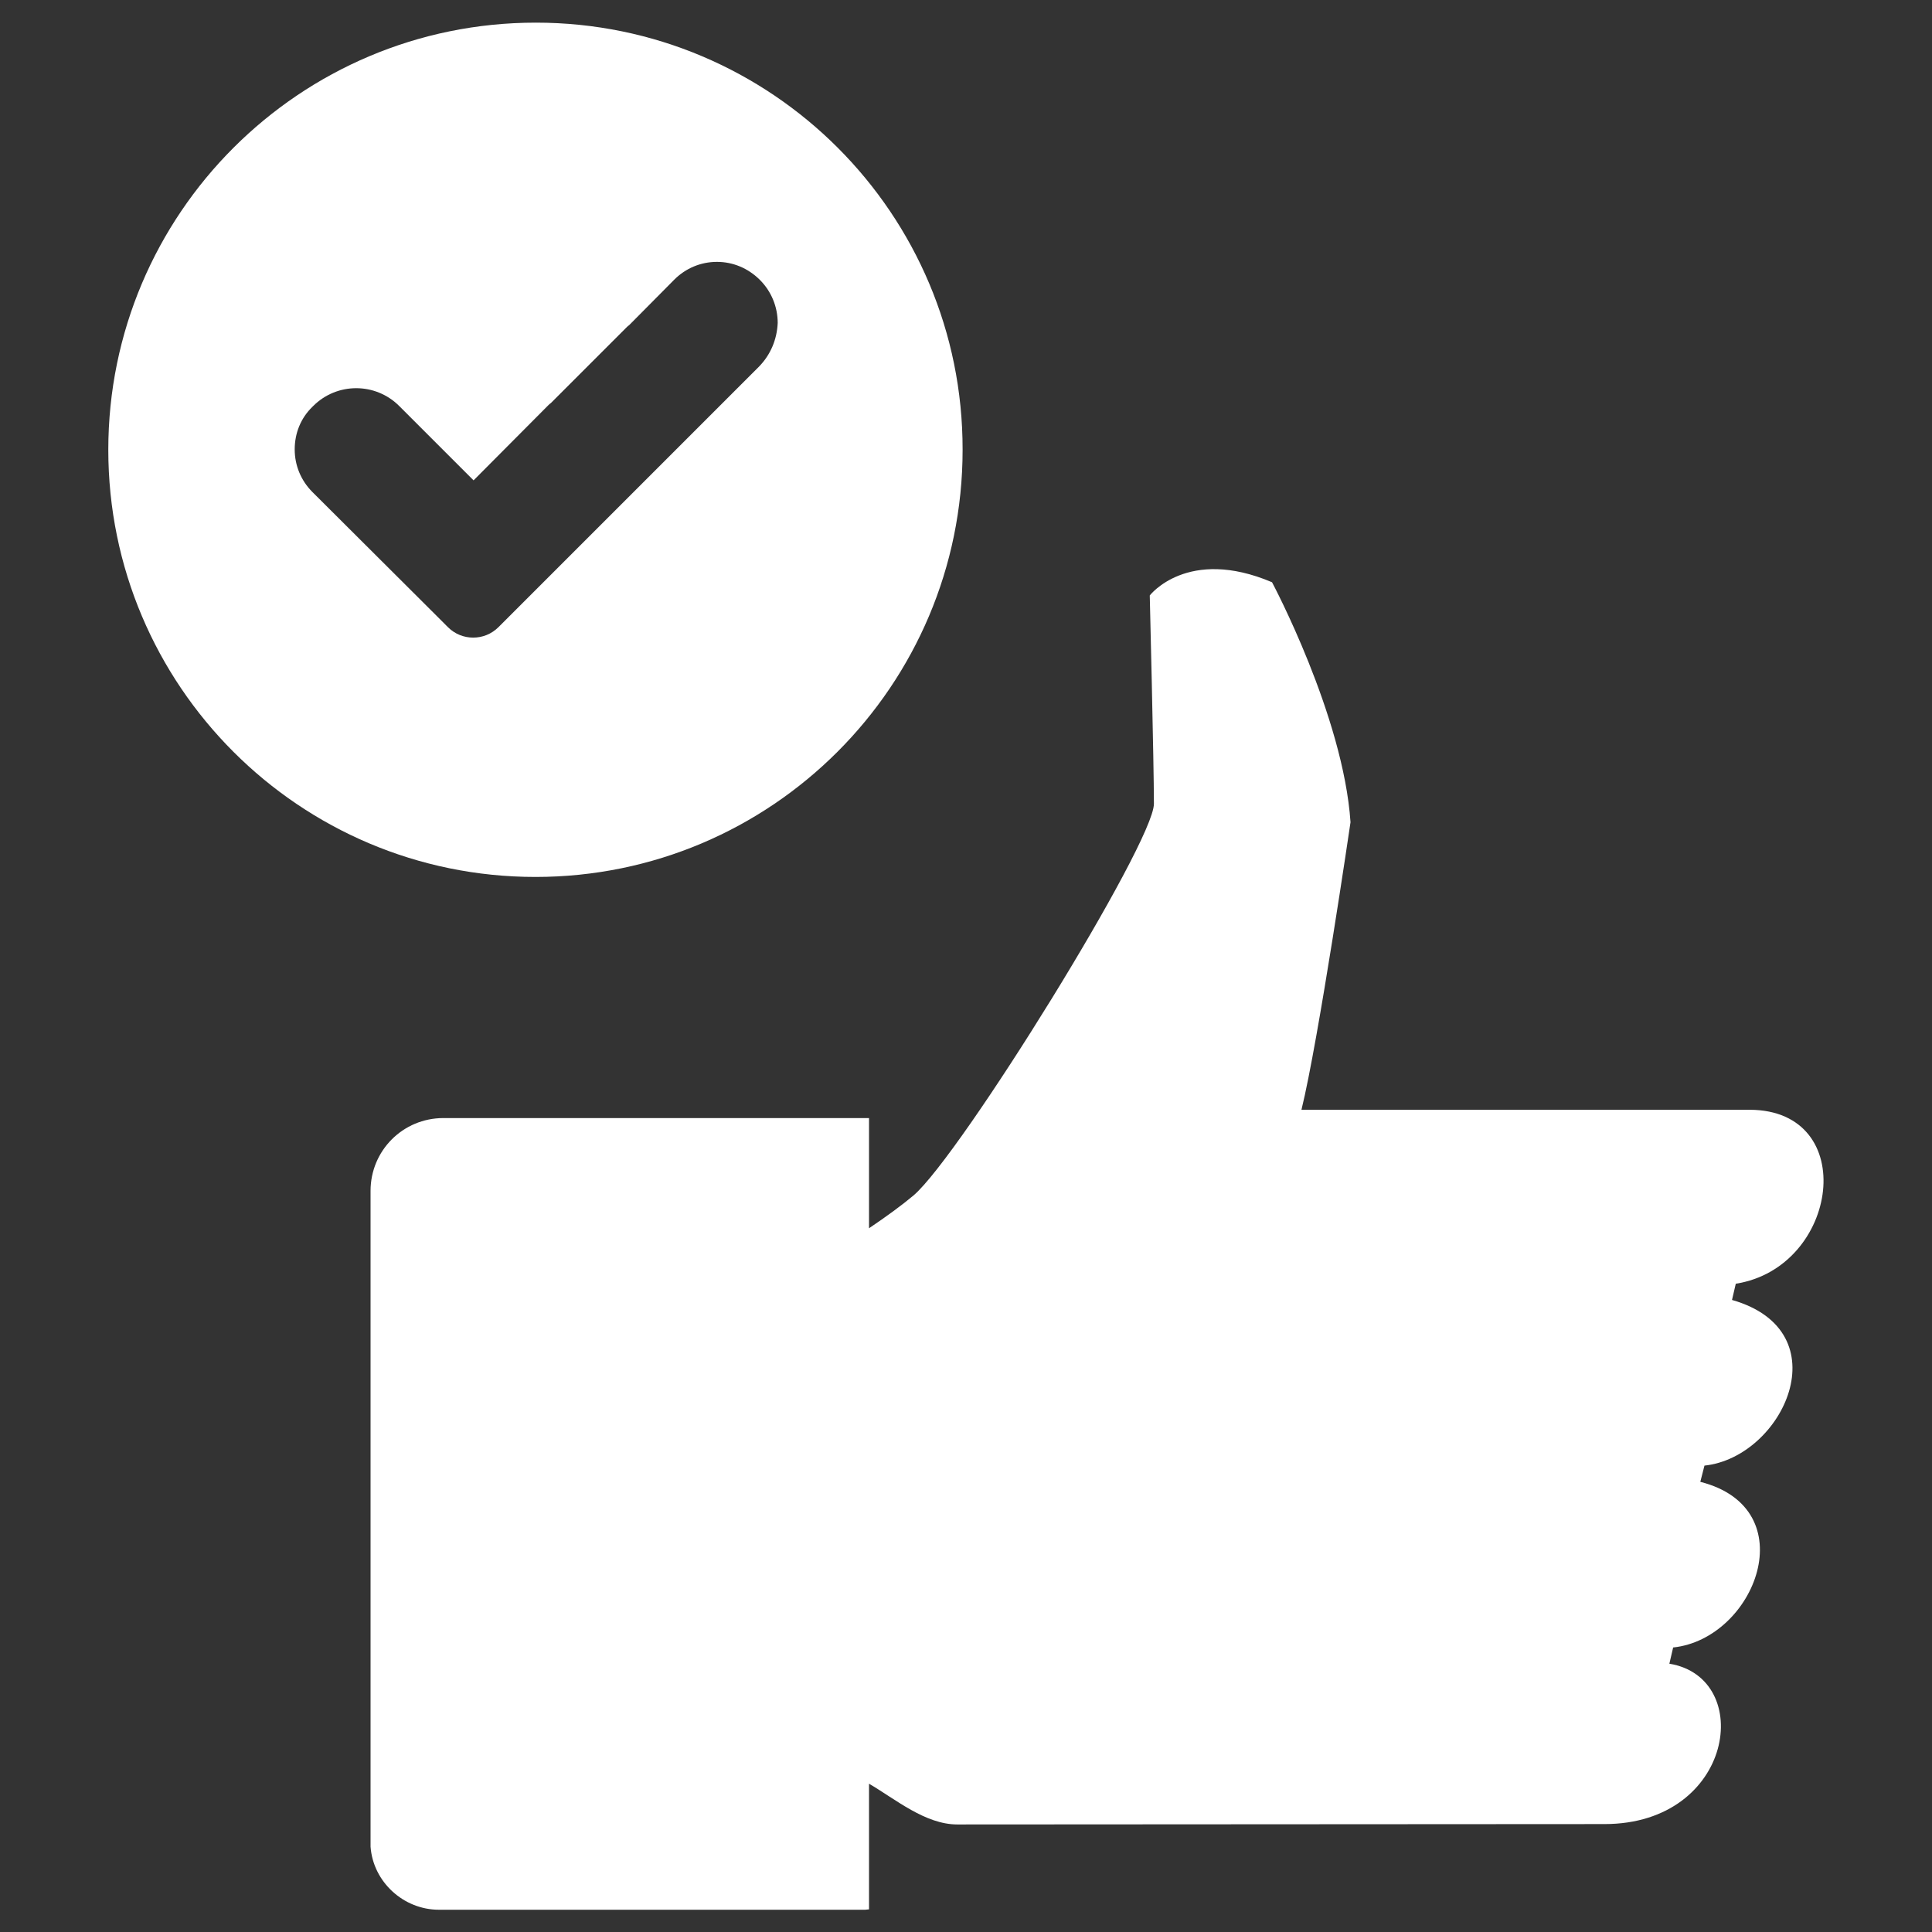 <svg xmlns="http://www.w3.org/2000/svg" xmlns:xlink="http://www.w3.org/1999/xlink" id="Layer_1" x="0px" y="0px" viewBox="0 0 512 512" style="enable-background:new 0 0 512 512;" xml:space="preserve"><rect x="0" y="0" width="512" height="512" fill="#333333" stroke="none"/><style type="text/css">	.st0{fill-rule:evenodd;clip-rule:evenodd;fill:#FFFFFF;}	.st1{fill:#FFFFFF;}</style><g>	<path class="st0" d="M142,6C79.4,6,28.7,56.7,28.7,119.2c0,62.5,50.7,113.2,113.2,113.2c62.5,0,113.2-50.7,113.2-113.2  C255.2,56.7,204.5,6,142,6z M201.2,97.1l-69.1,69.1c-3.7,3.7-9.7,3.7-13.4,0l-4.3-4.3l-31.6-31.5c-3-3-4.7-7-4.7-11.3  c0-4.3,1.6-8.3,4.7-11.3l0.2-0.2c6.3-6.3,16.5-6.3,22.8,0l19.7,19.7l19.7-19.8c0.3-0.3,0.5-0.5,0.8-0.7l20.1-20.1  c0.2-0.2,0.4-0.4,0.6-0.5l12-12.1c3-3,7-4.7,11.3-4.7h0c4.3,0,8.2,1.7,11.2,4.6l0.2,0.2c3,3,4.7,7.1,4.7,11.4  C205.9,90,204.2,94,201.2,97.1z"></path>	<path class="st1" d="M459,344.5l1-4.3c27.4-4.3,33-46,3.7-46.1H344.9c4.5-18.2,13-76.2,13-76.2c-1.9-28.2-20.8-63.6-20.8-63.6  c-22.4-9.5-32.4,3.5-32.4,3.5s1.1,44.8,1.1,55.2c0,10.4-51.2,93.1-63.7,103.8c-3.1,2.6-7.2,5.6-11.8,8.7v-22.5v-6.7H117.5  c-10.7,0-19.3,8.6-19.3,19.3v173.8c0.7,9.4,8.8,16.7,18.1,16.7h113c0.3,0,0.7-0.1,1-0.1V494v-21.3c7,4.1,14.9,10.8,23.4,10.8  l171.5-0.1c34.4,0,39.9-38.8,17.2-42.5l1-4.3c21.8-2.3,35.1-36.8,7.2-43.9l1.1-4.3C472.6,386.2,488.1,352.8,459,344.5z"></path></g></svg>